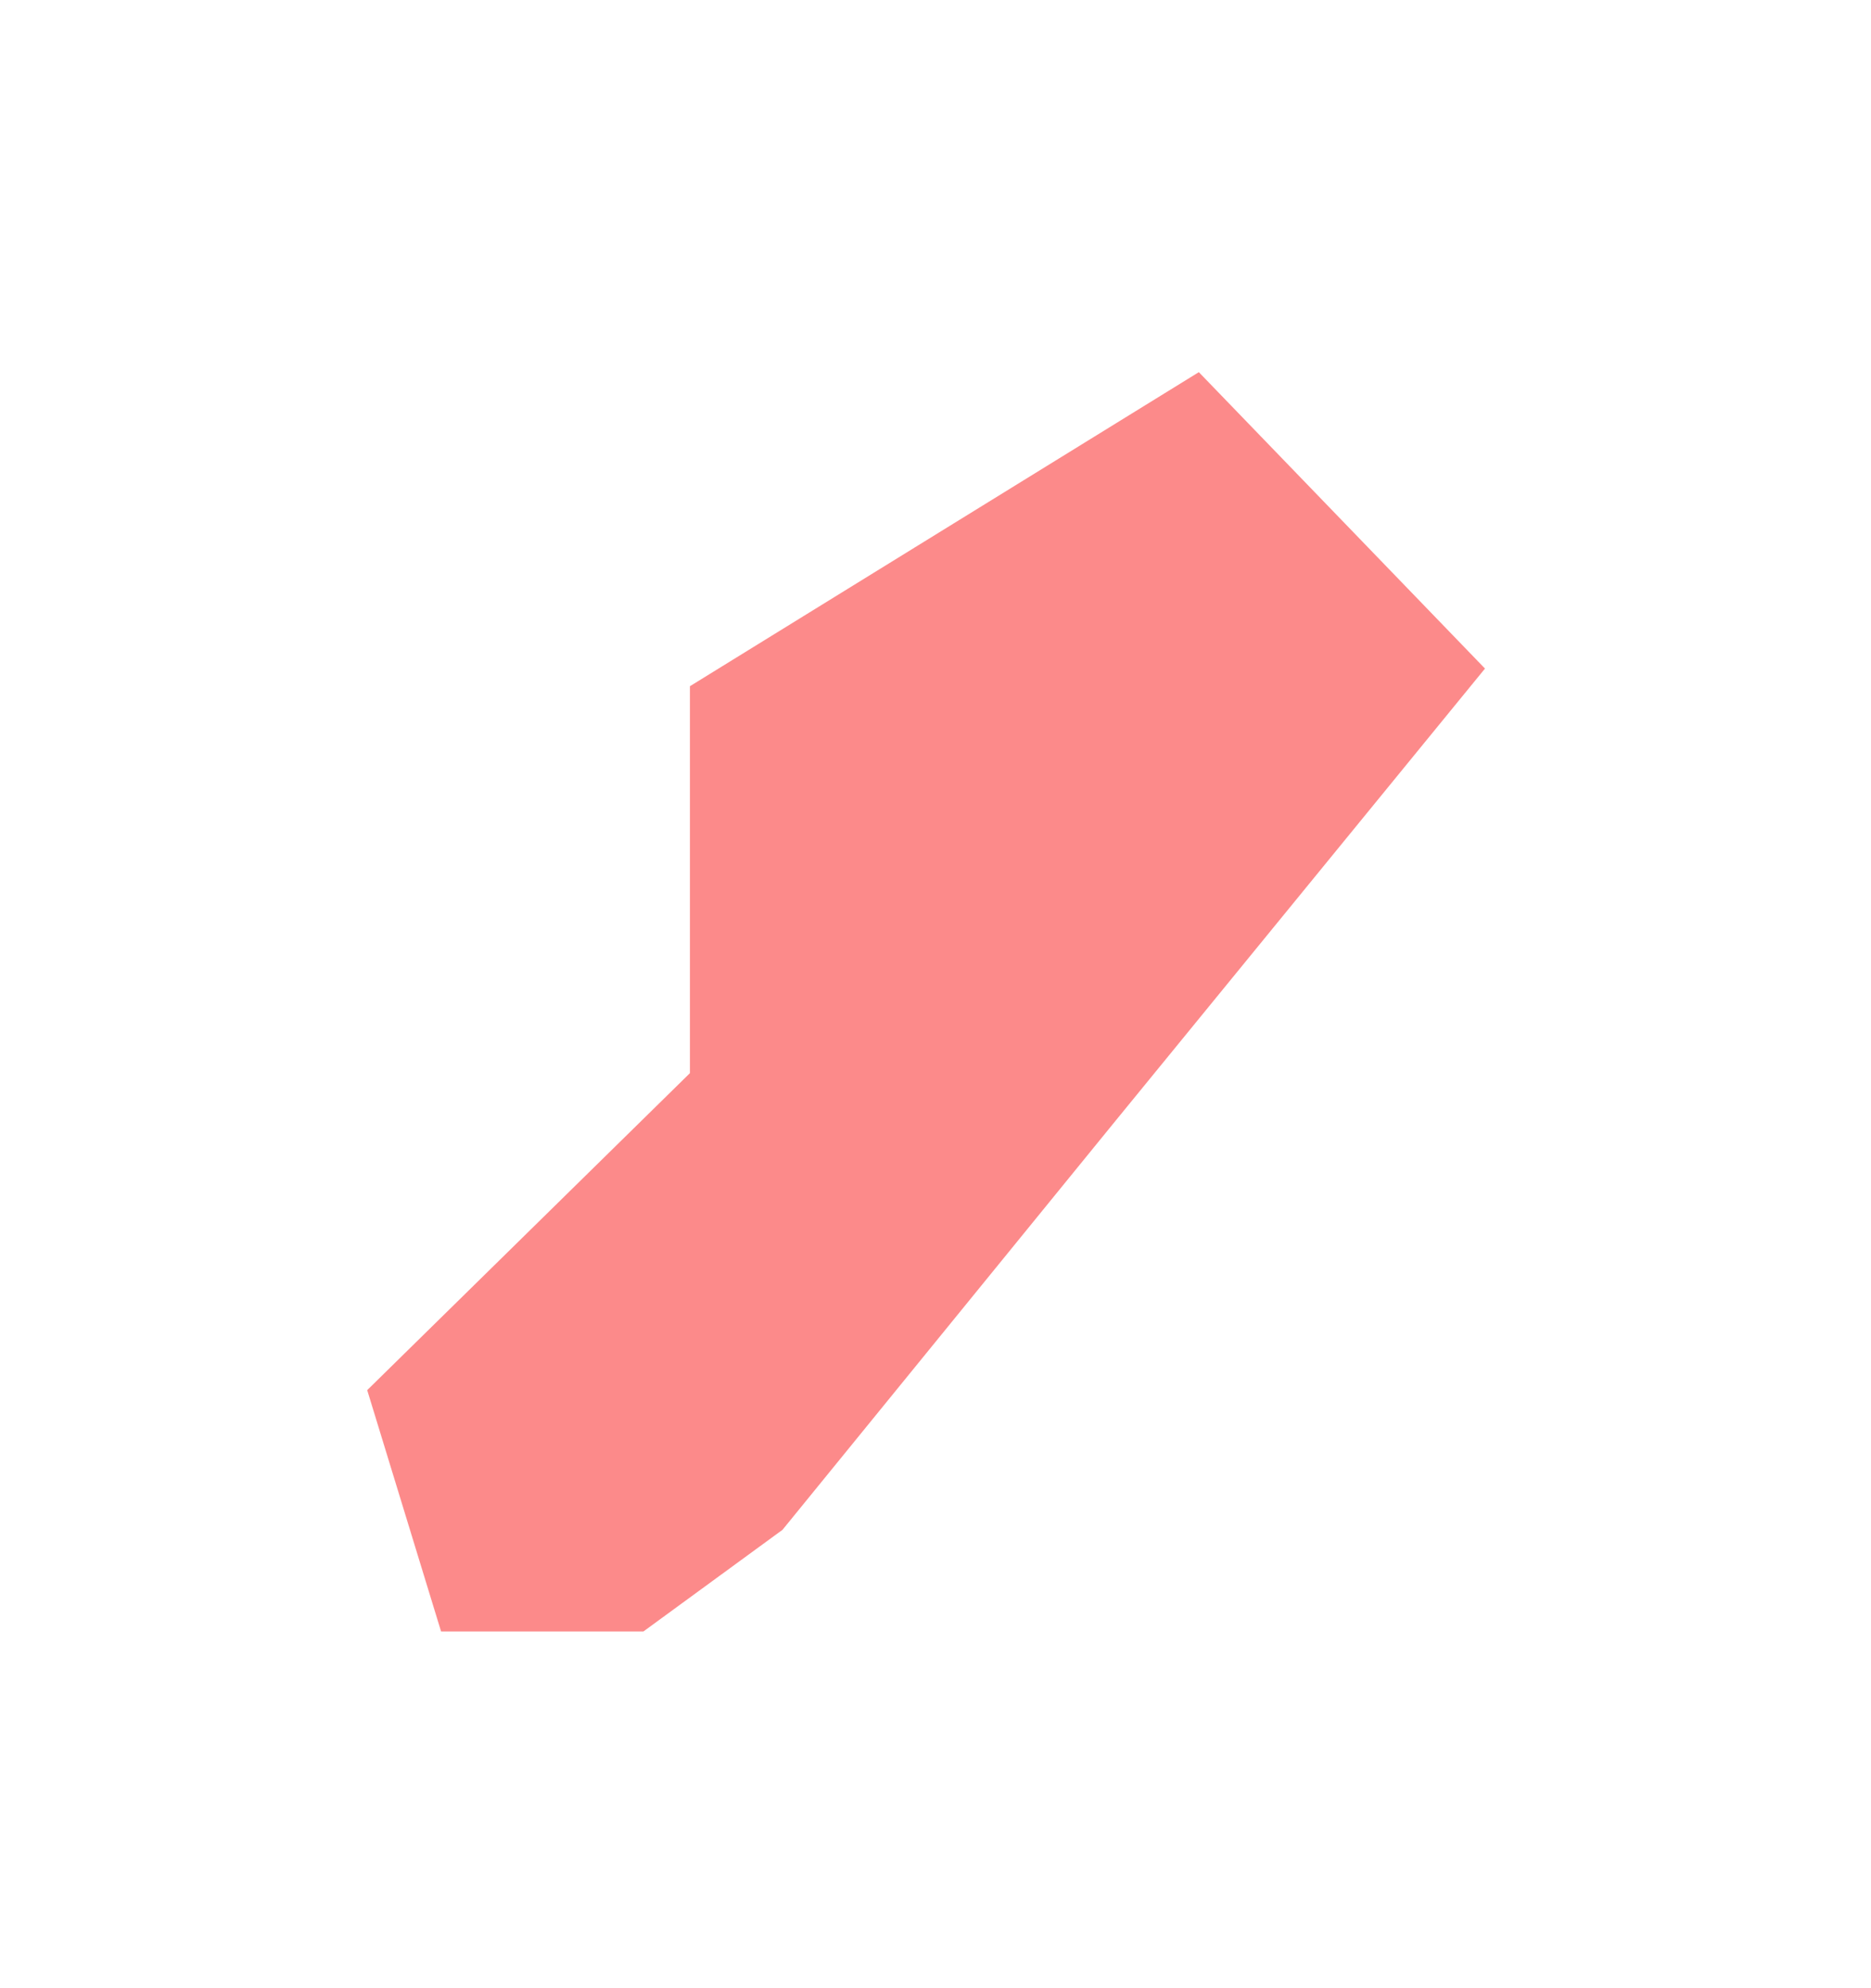 <svg width="160" height="170" viewBox="0 0 160 170" fill="none" xmlns="http://www.w3.org/2000/svg">
<g opacity="0.7" filter="url(#filter0_d_249_5472)">
<path d="M35.5 138.5L28 114L56 86.5V53L103 24L131 53L97.5 94L69 129L56 138.5H35.5Z" fill="#FB5959"/>
<path d="M35.5 138.5L28 114L56 86.5V53L103 24L131 53L97.5 94L69 129L56 138.5H35.5Z" stroke="white" stroke-width="6"/>
</g>
<defs>
<filter id="filter0_d_249_5472" x="0.599" y="0.179" width="158.411" height="169.321" filterUnits="userSpaceOnUse" color-interpolation-filters="sRGB">
<feFlood flood-opacity="0" result="BackgroundImageFix"/>
<feColorMatrix in="SourceAlpha" type="matrix" values="0 0 0 0 0 0 0 0 0 0 0 0 0 0 0 0 0 0 127 0" result="hardAlpha"/>
<feOffset dy="4"/>
<feGaussianBlur stdDeviation="12"/>
<feComposite in2="hardAlpha" operator="out"/>
<feColorMatrix type="matrix" values="0 0 0 0 0 0 0 0 0 0 0 0 0 0 0 0 0 0 0.25 0"/>
<feBlend mode="normal" in2="BackgroundImageFix" result="effect1_dropShadow_249_5472"/>
<feBlend mode="normal" in="SourceGraphic" in2="effect1_dropShadow_249_5472" result="shape"/>
</filter>
</defs>
</svg>